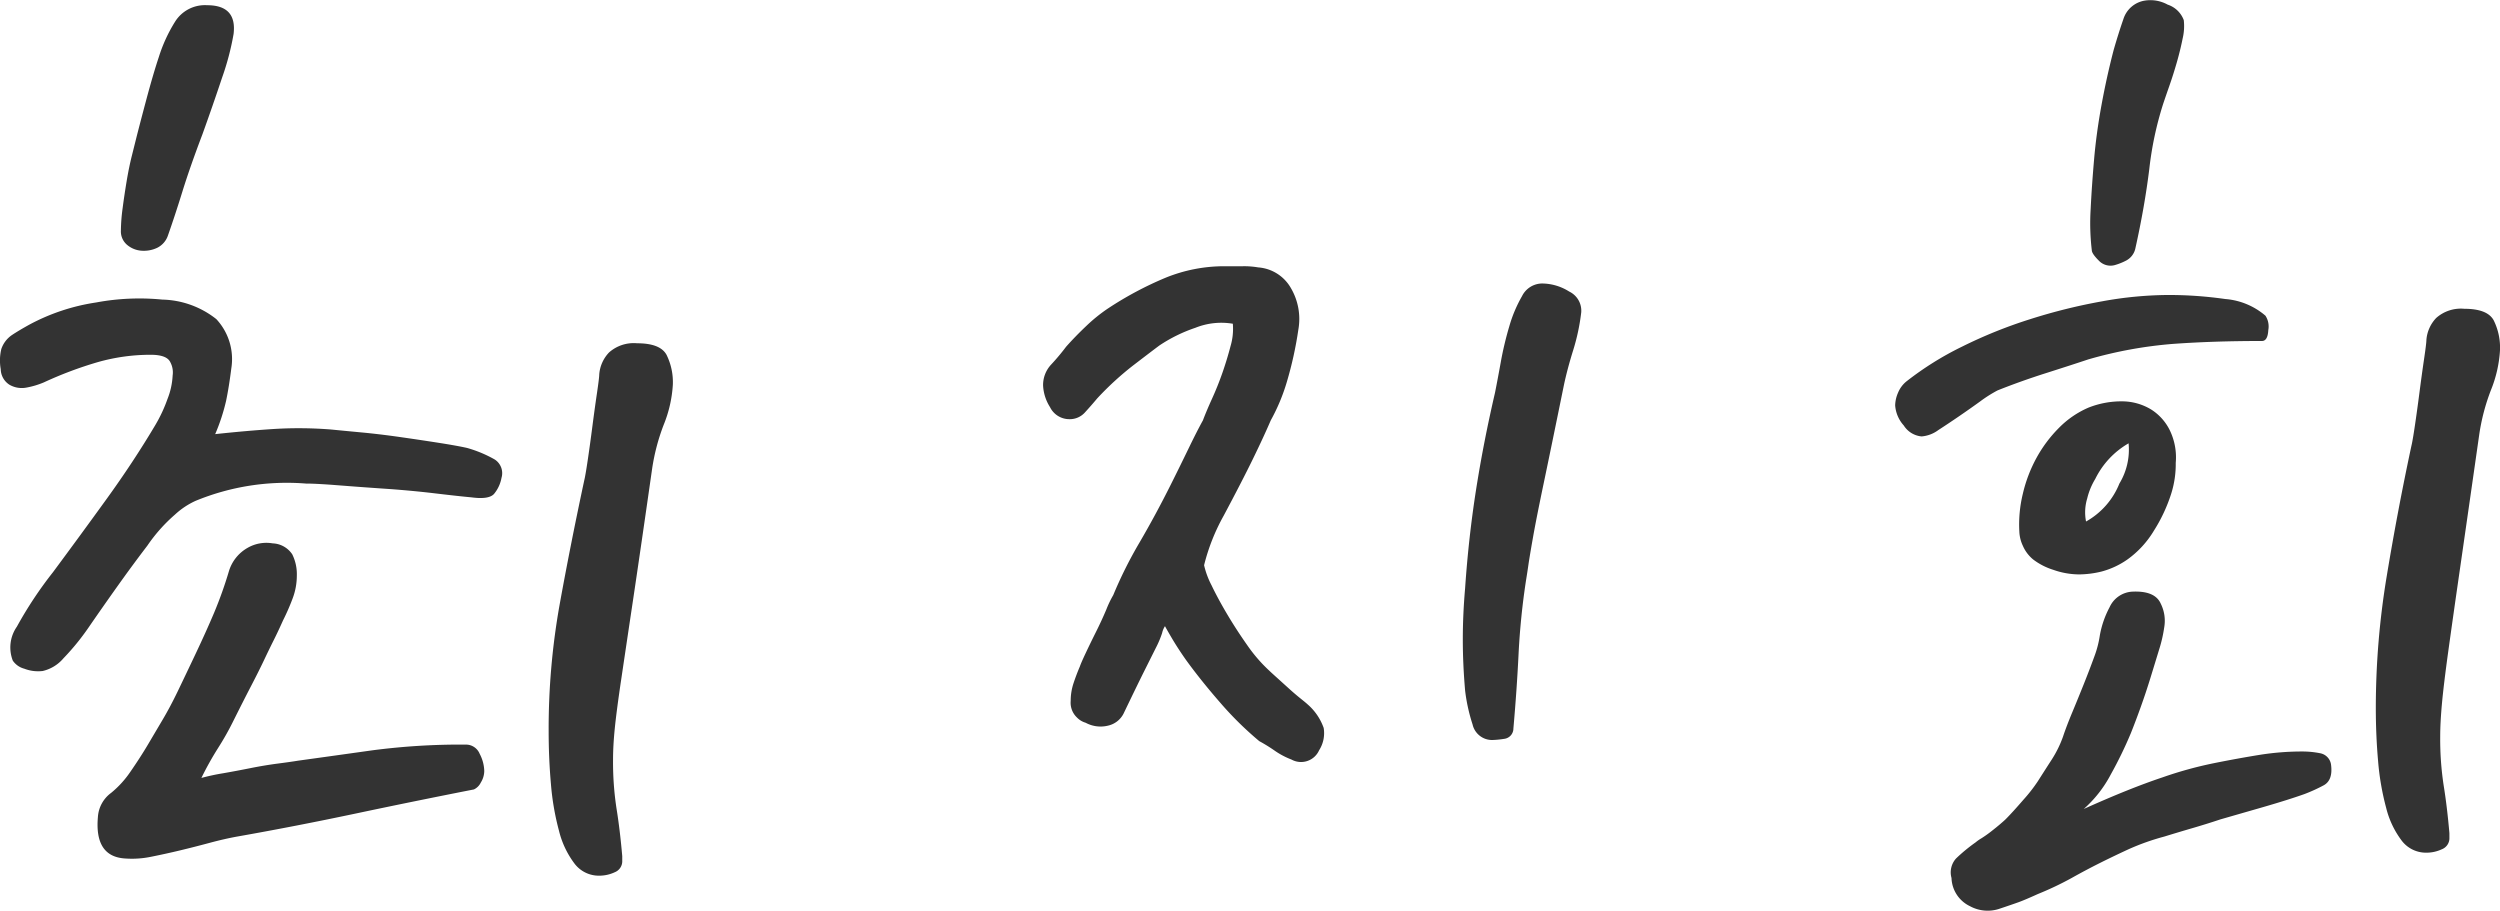 <svg xmlns="http://www.w3.org/2000/svg" width="108.707" height="39.604" viewBox="0 0 108.707 39.604">
  <path id="img-leader서면장_최지회" data-name="img-leader서면장 최지회" d="M25.4-6.85a30.7,30.7,0,0,1,.475-5.475q.475-2.625,1.075-5.425.05-.2.15-.875t.2-1.45q.1-.775.2-1.45t.1-.825a1.558,1.558,0,0,1,.425-.95,1.616,1.616,0,0,1,1.225-.4q1,0,1.275.5a2.687,2.687,0,0,1,.275,1.3,5.48,5.48,0,0,1-.4,1.75,8.977,8.977,0,0,0-.5,1.9q-.5,3.5-.825,5.675T28.55-9.05q-.2,1.35-.275,2.1T28.2-5.6a13.4,13.4,0,0,0,.15,2.125q.15.925.25,2.075v.2a.514.514,0,0,1-.325.5,1.593,1.593,0,0,1-.675.15,1.326,1.326,0,0,1-1.075-.525A3.914,3.914,0,0,1,25.85-2.5a11.342,11.342,0,0,1-.35-2.025Q25.4-5.65,25.4-6.85ZM5.8-3.1a1.411,1.411,0,0,1,.575-1.05,4.293,4.293,0,0,0,.825-.9q.45-.65.775-1.2l.65-1.1q.325-.55.65-1.225T10.05-10.2q.45-.95.8-1.775A17.722,17.722,0,0,0,11.5-13.8a1.75,1.75,0,0,1,.8-1,1.636,1.636,0,0,1,1.1-.2,1.073,1.073,0,0,1,.85.475,1.947,1.947,0,0,1,.2.925,2.8,2.8,0,0,1-.175.975,9.627,9.627,0,0,1-.425.975q-.2.45-.4.85t-.425.875q-.225.475-.55,1.1T11.7-7.3a12.381,12.381,0,0,1-.675,1.2A13.614,13.614,0,0,0,10.3-4.8a9.3,9.3,0,0,1,.925-.2q.575-.1,1.2-.225t1.2-.2Q14.2-5.5,14.5-5.55q1.45-.2,3.225-.45A29.508,29.508,0,0,1,21.8-6.25a.641.641,0,0,1,.6.4,1.686,1.686,0,0,1,.2.75.965.965,0,0,1-.15.5.637.637,0,0,1-.3.3Q19.6-3.8,17-3.25t-5.15,1q-.55.1-1.2.275T9.375-1.65q-.625.15-1.25.275A4.1,4.1,0,0,1,6.95-1.3Q5.65-1.4,5.8-3.1ZM2.1-9.9a1.579,1.579,0,0,1,.175-1.475A17.3,17.3,0,0,1,3.85-13.75Q5-15.3,6.175-16.925T8.3-20.15a6.386,6.386,0,0,0,.525-1.125A3.18,3.18,0,0,0,9.05-22.3a.94.94,0,0,0-.1-.575Q8.8-23.2,8.1-23.2a8.335,8.335,0,0,0-2.325.325A16.763,16.763,0,0,0,3.45-22a3.566,3.566,0,0,1-.75.225,1.069,1.069,0,0,1-.75-.125.82.82,0,0,1-.375-.675A2.132,2.132,0,0,1,1.6-23.45a1.2,1.2,0,0,1,.45-.6q.3-.2.75-.45a8.892,8.892,0,0,1,2.925-.975A10.226,10.226,0,0,1,8.6-25.6a3.918,3.918,0,0,1,2.35.85,2.552,2.552,0,0,1,.65,2.15q-.1.8-.225,1.4a8.49,8.49,0,0,1-.475,1.45q1.4-.15,2.575-.225a17.642,17.642,0,0,1,2.475.025q.5.05,1.3.125t1.675.2q.875.125,1.675.25t1.25.225a5.4,5.4,0,0,1,1.2.5.706.706,0,0,1,.3.8,1.522,1.522,0,0,1-.325.7q-.225.25-.975.15-.55-.05-1.6-.175t-2.15-.2q-1.1-.075-2.05-.15t-1.4-.075a10.416,10.416,0,0,0-4.8.75,3.371,3.371,0,0,0-.9.6,7.008,7.008,0,0,0-1.2,1.35q-.65.85-1.325,1.8T5.4-11.35A10.483,10.483,0,0,1,4.3-10a1.681,1.681,0,0,1-.9.55,1.662,1.662,0,0,1-.8-.1A.875.875,0,0,1,2.1-9.9ZM6.8-28.6a7.734,7.734,0,0,1,.075-.975q.075-.575.175-1.175t.225-1.1l.175-.7q.15-.6.45-1.725t.55-1.875a6.634,6.634,0,0,1,.7-1.525,1.53,1.53,0,0,1,1.4-.725q1.3,0,1.15,1.25a11.63,11.63,0,0,1-.5,1.9q-.4,1.2-.85,2.45-.55,1.45-.875,2.5T8.85-28.4a.927.927,0,0,1-.475.55,1.356,1.356,0,0,1-.675.125,1.088,1.088,0,0,1-.625-.25A.763.763,0,0,1,6.8-28.6Zm45,18.15-.5,1q-.3.6-.9,1.85a1,1,0,0,1-.675.525A1.355,1.355,0,0,1,48.75-7.2a.859.859,0,0,1-.375-.225A.884.884,0,0,1,48.1-8.15a2.435,2.435,0,0,1,.125-.775q.125-.375.275-.725.05-.15.25-.575t.45-.925q.25-.5.45-.975a4.488,4.488,0,0,1,.3-.625,18.477,18.477,0,0,1,1.15-2.3q.7-1.2,1.35-2.5.4-.8.775-1.575t.625-1.225q.15-.4.4-.95t.45-1.125q.2-.575.35-1.15a2.649,2.649,0,0,0,.1-.975,3.016,3.016,0,0,0-1.625.175,6.606,6.606,0,0,0-1.575.775q-.4.3-1.15.875A13.131,13.131,0,0,0,49.25-21.3q-.25.3-.525.6a.88.88,0,0,1-.675.3.935.935,0,0,1-.85-.525,1.925,1.925,0,0,1-.3-.925,1.3,1.3,0,0,1,.35-.925,9.415,9.415,0,0,0,.65-.775q.4-.45.875-.9a7.033,7.033,0,0,1,.925-.75,15.008,15.008,0,0,1,2.525-1.35,6.749,6.749,0,0,1,2.575-.5h.775a3.6,3.6,0,0,1,.675.05,1.785,1.785,0,0,1,1.425.9A2.651,2.651,0,0,1,58-24.3a16.158,16.158,0,0,1-.5,2.275,8.305,8.305,0,0,1-.7,1.675q-.3.7-.775,1.675T54.75-16.2a8.728,8.728,0,0,0-.85,2.15,3.675,3.675,0,0,0,.325.875q.275.575.675,1.25t.875,1.35A6.668,6.668,0,0,0,56.75-9.45q.05.05.3.275l.525.475q.275.25.525.45t.3.25a2.421,2.421,0,0,1,.7,1.025A1.383,1.383,0,0,1,58.9-6a.859.859,0,0,1-1.2.4,3.365,3.365,0,0,1-.75-.4,7.094,7.094,0,0,0-.65-.4,14.538,14.538,0,0,1-1.7-1.675q-.85-.975-1.5-1.875-.35-.5-.6-.925t-.3-.525a.9.9,0,0,0-.125.3A4.325,4.325,0,0,1,51.8-10.45ZM65.25-8.6q-.1-1.15-.1-2.225t.1-2.225q.15-2.2.475-4.275t.825-4.225q.1-.5.25-1.325a14.515,14.515,0,0,1,.375-1.575,5.865,5.865,0,0,1,.55-1.3.984.984,0,0,1,.875-.55,2.235,2.235,0,0,1,1.175.35.924.924,0,0,1,.525.9,9.074,9.074,0,0,1-.35,1.65q-.25.8-.4,1.5-.55,2.7-.875,4.25t-.475,2.4q-.15.85-.2,1.2t-.1.65a31.551,31.551,0,0,0-.325,3.2Q67.5-8.65,67.35-6.95a.453.453,0,0,1-.4.45,4.059,4.059,0,0,1-.5.05.868.868,0,0,1-.875-.675A7.668,7.668,0,0,1,65.25-8.6Zm39.6.75a35.067,35.067,0,0,1,.475-5.725q.475-2.875,1.075-5.675.05-.2.15-.875t.2-1.45q.1-.775.2-1.45t.1-.825a1.558,1.558,0,0,1,.425-.95,1.616,1.616,0,0,1,1.225-.4q1,0,1.275.5a2.687,2.687,0,0,1,.275,1.3,5.48,5.48,0,0,1-.4,1.75,8.977,8.977,0,0,0-.5,1.9q-.5,3.5-.825,5.75T108-10.3q-.2,1.45-.275,2.275T107.65-6.6a13.4,13.4,0,0,0,.15,2.125q.15.925.25,2.075v.2a.514.514,0,0,1-.325.5,1.593,1.593,0,0,1-.675.15,1.326,1.326,0,0,1-1.075-.525A3.914,3.914,0,0,1,105.3-3.5a11.342,11.342,0,0,1-.35-2.025Q104.85-6.65,104.85-7.85ZM86.4-.45a.9.9,0,0,1,.2-.85,7.328,7.328,0,0,1,.85-.7,1.758,1.758,0,0,1,.25-.175,5.112,5.112,0,0,0,.425-.3q.225-.175.4-.325T88.75-3q.3-.3.775-.85a6.892,6.892,0,0,0,.625-.8q.35-.55.625-.975A4.823,4.823,0,0,0,91.25-6.6q.15-.45.4-1.05t.5-1.225q.25-.625.45-1.175a4.489,4.489,0,0,0,.25-.95,4.133,4.133,0,0,1,.425-1.225,1.151,1.151,0,0,1,.975-.675q1-.05,1.25.525a1.665,1.665,0,0,1,.15,1.025,6.022,6.022,0,0,1-.225.975Q95.25-9.8,95.05-9.15t-.425,1.275Q94.4-7.25,94.2-6.75a17.6,17.6,0,0,1-.875,1.8,5.284,5.284,0,0,1-1.175,1.5q2-.9,3.425-1.375A16.982,16.982,0,0,1,97.85-5.45q1-.2,1.925-.35a11.694,11.694,0,0,1,1.875-.15,3.943,3.943,0,0,1,.775.075.585.585,0,0,1,.475.475q.1.7-.325.925a7.089,7.089,0,0,1-.825.375q-.7.25-1.825.575L98.1-3q-.6.2-1.2.375t-1.25.375a10.317,10.317,0,0,0-1.55.55q-.65.3-1.25.6t-1.225.65a13.775,13.775,0,0,1-1.475.7Q89.6.5,89.325.6T88.45.9A1.609,1.609,0,0,1,87.2.775,1.409,1.409,0,0,1,86.4-.45ZM89.95-14.3a1.585,1.585,0,0,1-.45-.6,1.574,1.574,0,0,1-.15-.6,5.643,5.643,0,0,1,.15-1.65,6.166,6.166,0,0,1,.6-1.575,5.769,5.769,0,0,1,.975-1.3A4.055,4.055,0,0,1,92.35-20.9a3.883,3.883,0,0,1,1.5-.275,2.451,2.451,0,0,1,1.225.35,2.231,2.231,0,0,1,.825.925,2.7,2.7,0,0,1,.25,1.4,4.256,4.256,0,0,1-.2,1.35,6.919,6.919,0,0,1-.75,1.6,4.188,4.188,0,0,1-1.15,1.25,3.551,3.551,0,0,1-1.125.525,4.227,4.227,0,0,1-.975.125,3.412,3.412,0,0,1-1.125-.2A2.829,2.829,0,0,1,89.95-14.3Zm4.15-5.05a3.633,3.633,0,0,0-1.45,1.55,2.966,2.966,0,0,0-.35.85,2.073,2.073,0,0,0-.05,1A3.293,3.293,0,0,0,93.7-17.6,2.846,2.846,0,0,0,94.1-19.35ZM83.95-21a1.443,1.443,0,0,1,.125-.55,1.241,1.241,0,0,1,.375-.5,13.5,13.5,0,0,1,2.4-1.5,20.532,20.532,0,0,1,2.975-1.2,24.43,24.43,0,0,1,3.125-.775A16.408,16.408,0,0,1,95.8-25.8a17.314,17.314,0,0,1,2.5.175,3.047,3.047,0,0,1,1.75.725.853.853,0,0,1,.125.625q-.025.475-.275.475-2.1,0-3.85.125a18.529,18.529,0,0,0-3.7.675q-.75.25-1.85.6t-2.1.75a5.749,5.749,0,0,0-.75.475q-.45.325-.925.65t-.9.6a1.413,1.413,0,0,1-.725.275,1.027,1.027,0,0,1-.775-.475A1.46,1.46,0,0,1,83.95-21Zm8.55-6.75a9.96,9.96,0,0,1-.05-1.775q.05-1.025.15-2.175t.325-2.375q.225-1.225.525-2.375.2-.7.425-1.35a1.171,1.171,0,0,1,.925-.8,1.556,1.556,0,0,1,1,.175,1.117,1.117,0,0,1,.7.675,2.319,2.319,0,0,1-.05.8q-.1.5-.25,1.025T95.875-34.9q-.175.5-.275.8a14.662,14.662,0,0,0-.6,2.825q-.2,1.625-.6,3.425a.785.785,0,0,1-.4.55,2.572,2.572,0,0,1-.5.2.7.7,0,0,1-.7-.2Q92.5-27.6,92.5-27.75Z" transform="translate(-1.543 38.627)" fill="#333"/>
</svg>
